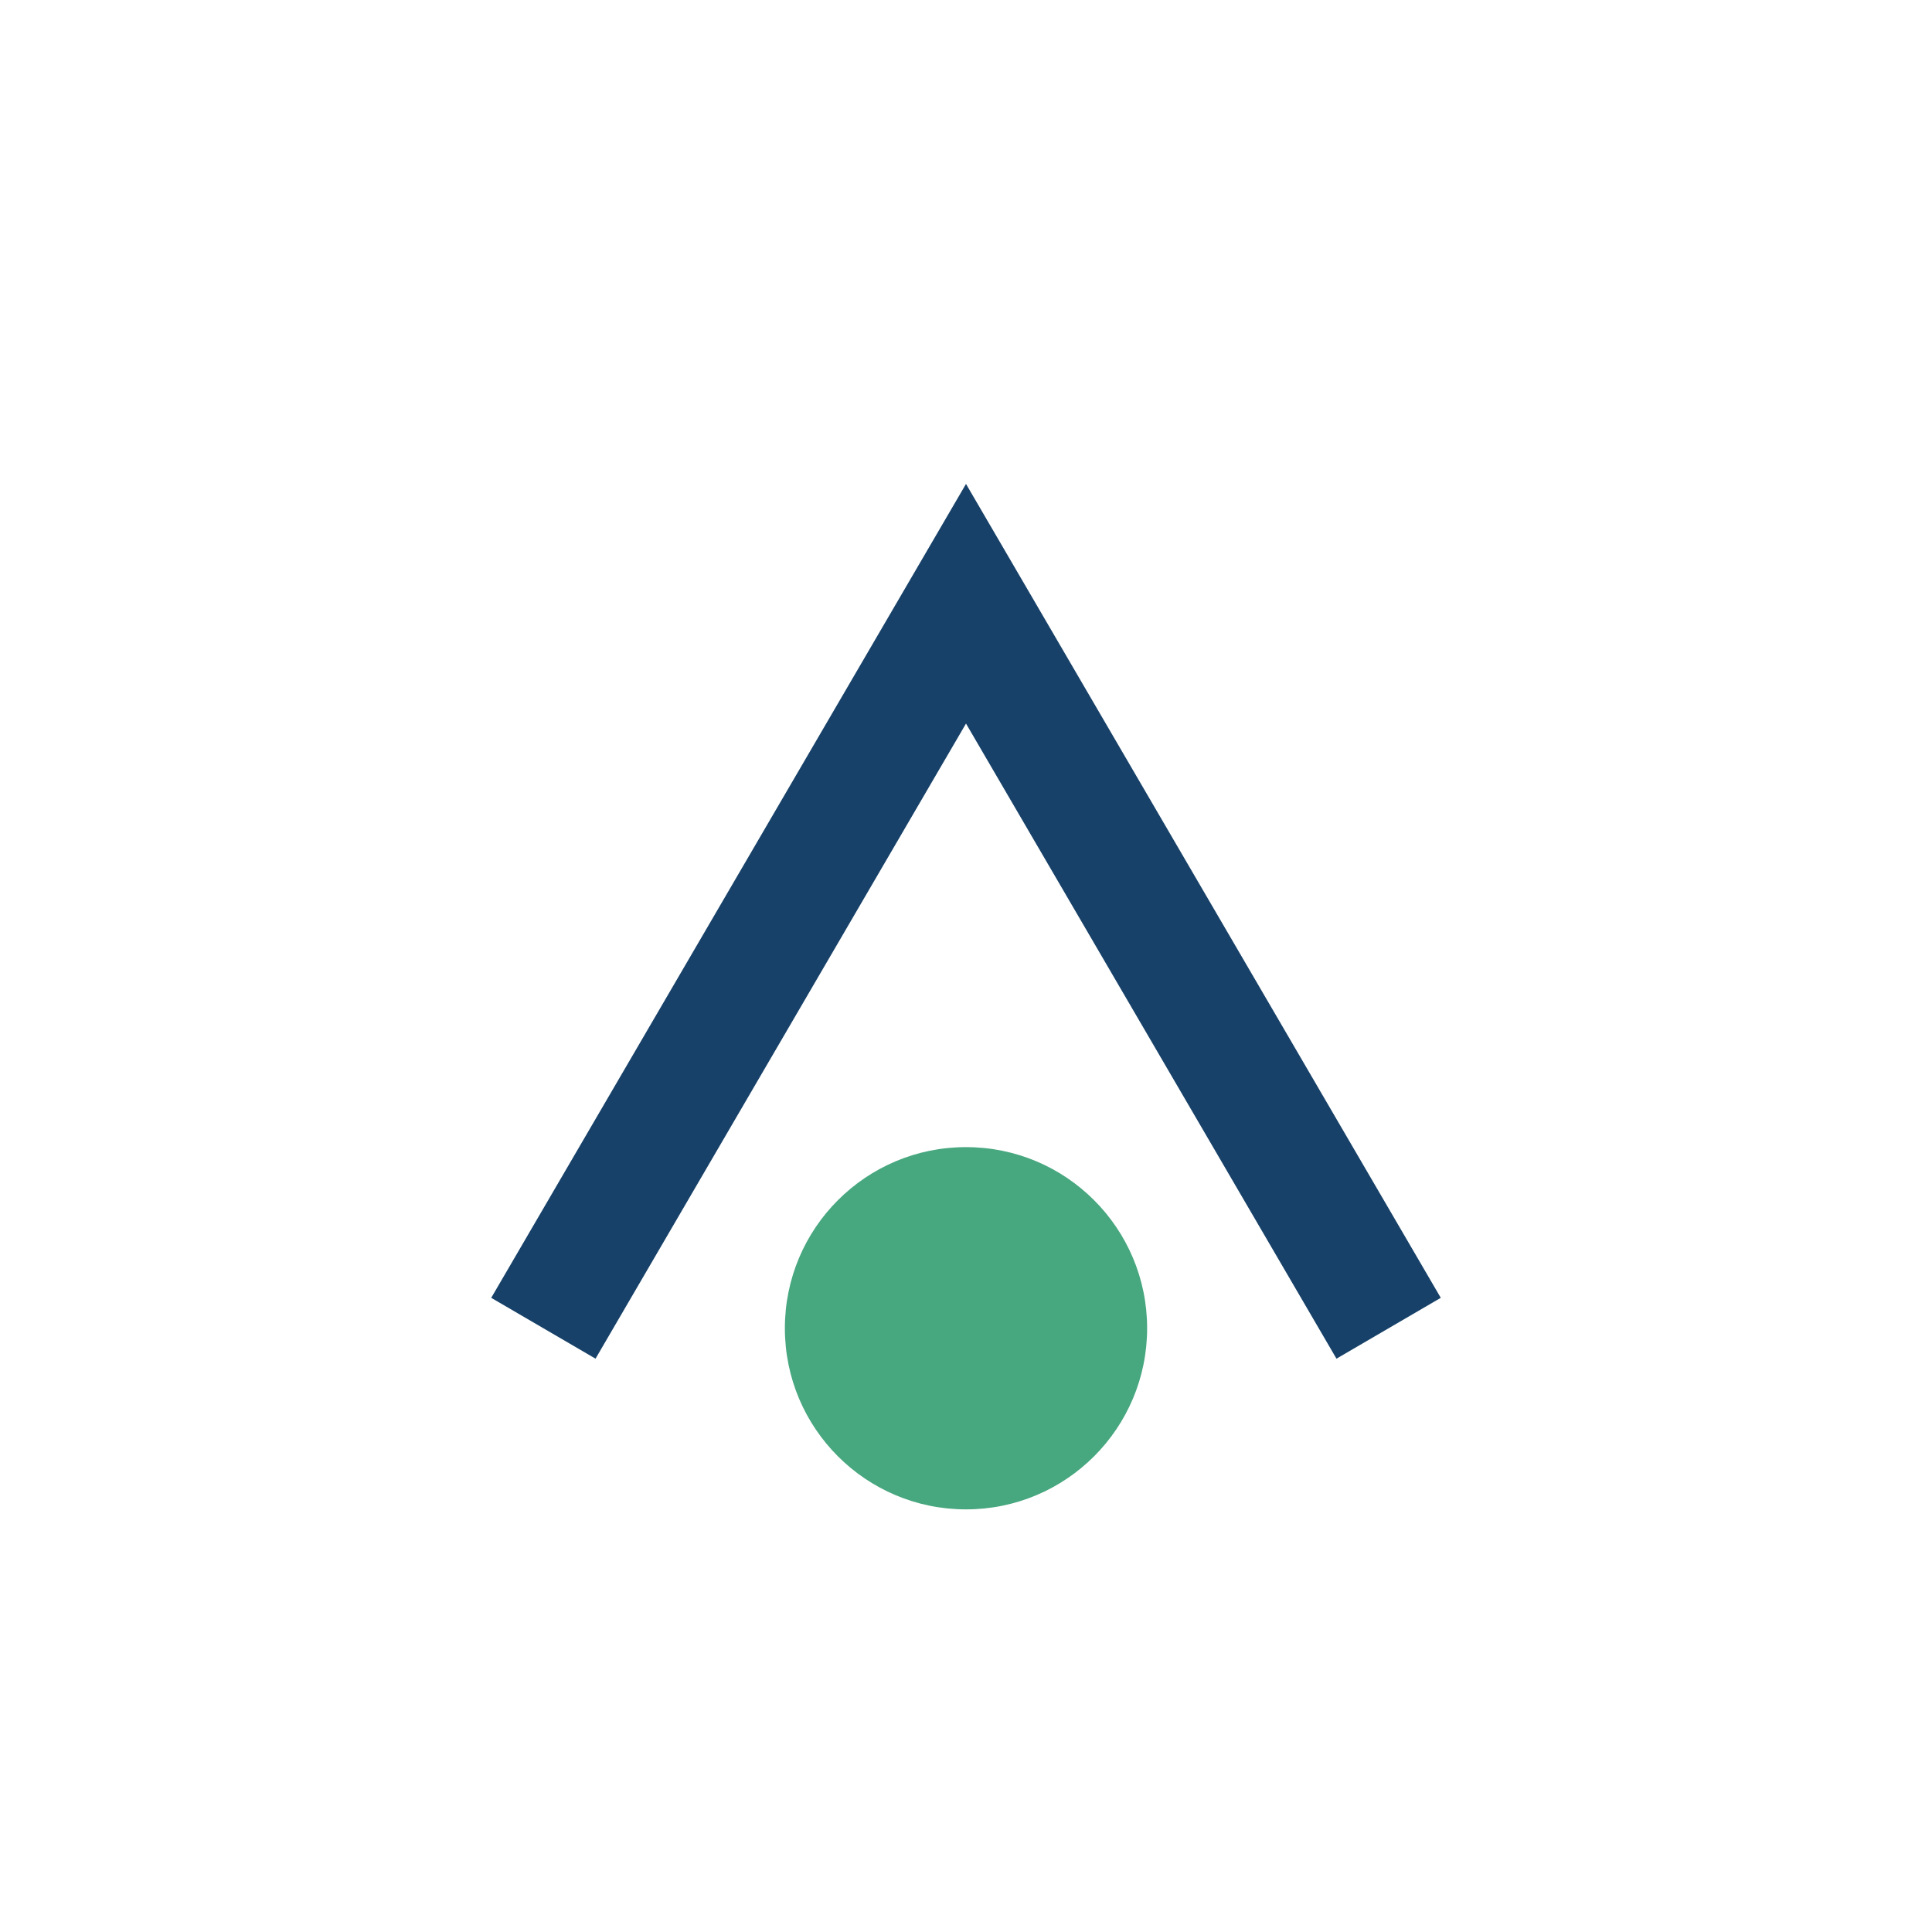 <?xml version="1.0" encoding="UTF-8"?>
<svg xmlns="http://www.w3.org/2000/svg" width="32" height="32" viewBox="0 0 32 32"><path d="M9 22l7-12 7 12" stroke="#174168" stroke-width="2" fill="none"/><circle cx="16" cy="22" r="3" fill="#47A77F"/></svg>